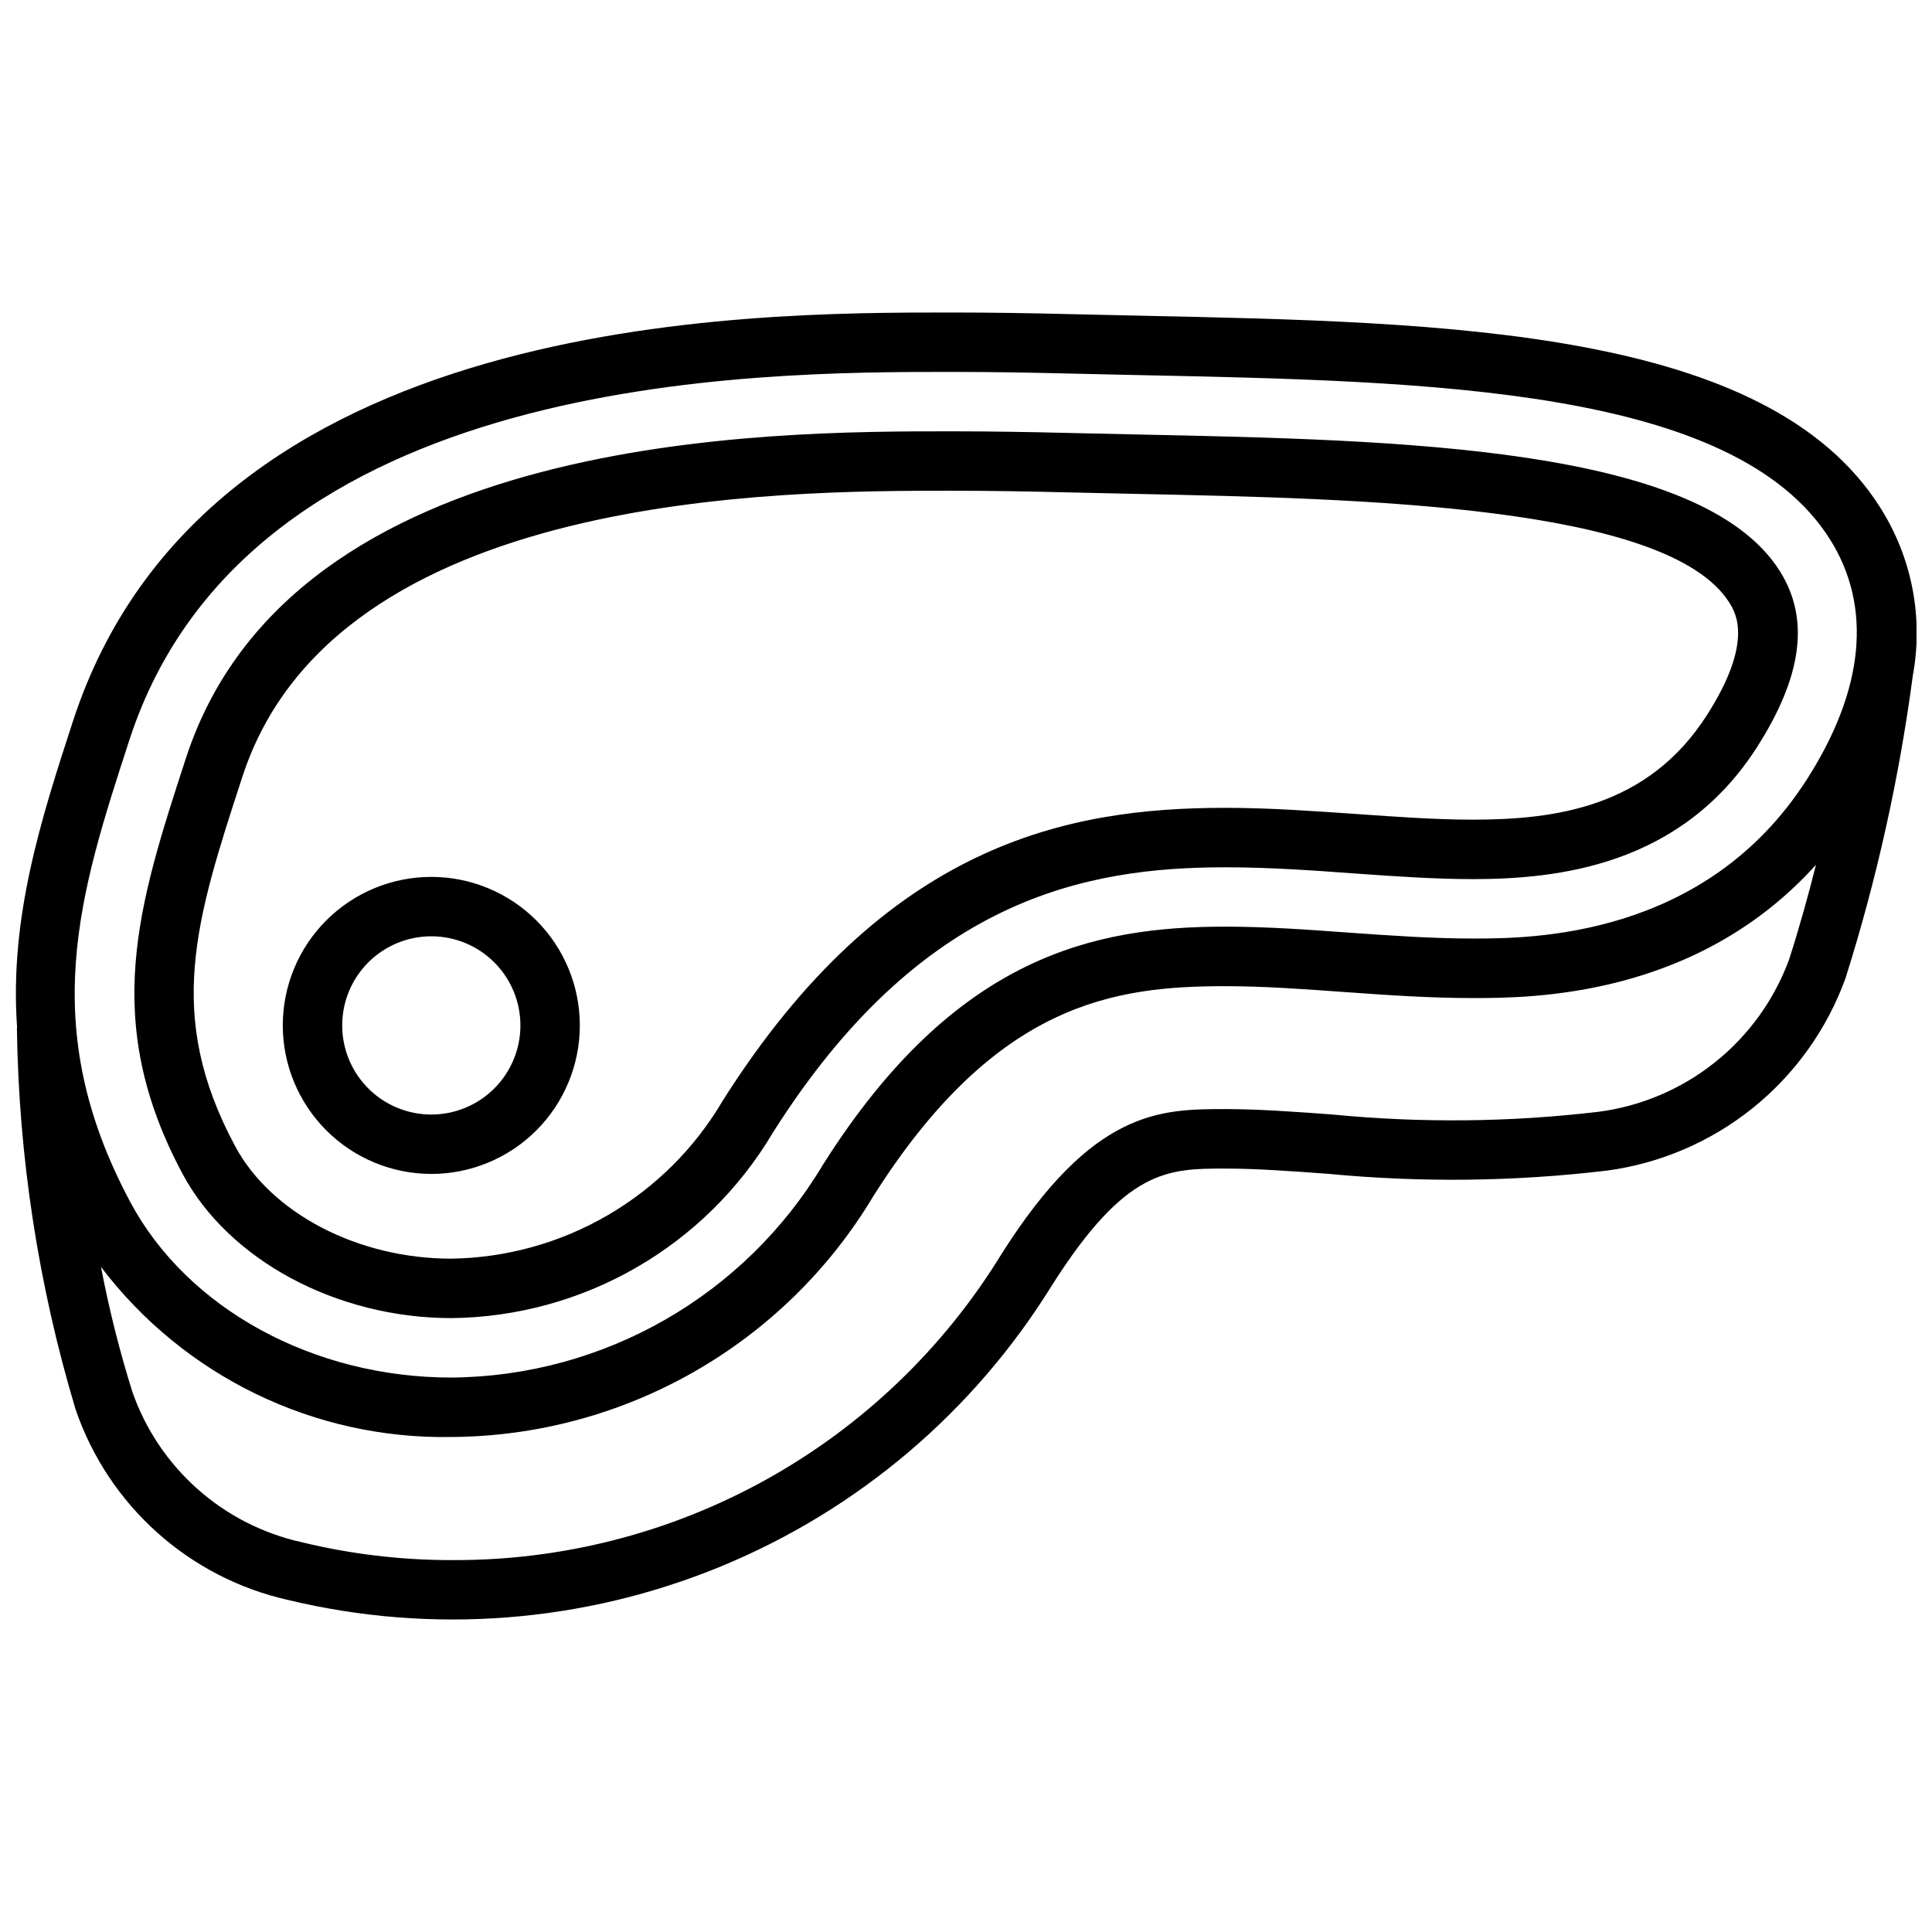 <?xml version="1.0" encoding="UTF-8"?>
<!-- Uploaded to: SVG Repo, www.svgrepo.com, Generator: SVG Repo Mixer Tools -->
<svg width="800px" height="800px" version="1.1" viewBox="144 144 512 512" xmlns="http://www.w3.org/2000/svg">
 <defs>
  <clipPath id="a">
   <path d="m148.09 226h503.81v348h-503.81z"/>
  </clipPath>
 </defs>
 <g clip-path="url(#a)">
  <path d="m642.26 278.47c-29.914-47.328-114.42-49.098-196.15-50.812l-18.43-0.41c-10.43-0.258-21.008-0.434-31.621-0.434-54.004 0-197.48 0-232.75 108.38-8.352 25.672-16.852 51.918-14.781 81.09 0 0.086-0.047 0.156-0.047 0.242v0.004c0.48 34.227 5.719 68.227 15.562 101.01 8.723 25.445 30.02 44.547 56.262 50.461 38.207 9.195 78.34 6.094 114.68-8.855 36.344-14.949 67.039-40.988 87.719-74.406 19.68-31.055 30.742-31.055 46.09-31.055 7.801 0 16.941 0.629 27.191 1.395l-0.004-0.004c24.574 2.352 49.328 2.066 73.84-0.848 14.211-1.902 27.625-7.668 38.781-16.668 11.156-9.004 19.629-20.891 24.496-34.375 8.23-26.074 14.18-52.812 17.789-79.918v-0.047c2.902-15.473-0.184-31.469-8.633-44.754zm-463.96 61.602c31.734-97.512 166.89-97.512 217.76-97.512 10.469 0 20.914 0.172 31.234 0.434l18.477 0.41c77.562 1.621 157.77 3.305 183.16 43.477 11.297 17.887 9.156 39.949-6.188 63.82-26.992 42.02-73.281 42.02-88.48 42.02-10.77 0-21.82-0.789-32.977-1.574-10.707-0.789-21.781-1.574-32.551-1.574-34.637 0-71.574 7.629-106.57 62.977l-0.004-0.004c-20.715 34.77-58.078 56.199-98.547 56.523-36.582 0-69.98-18.262-85.09-46.516-24.922-46.605-13.484-81.762-0.223-122.48zm389.15 98.586c-23.336 2.746-46.898 2.981-70.281 0.703-10.586-0.789-20.02-1.441-28.34-1.441-17.262 0-35.117 0-59.402 38.383-15.258 24.93-36.691 45.5-62.23 59.715-25.539 14.215-54.316 21.594-83.543 21.422-13.352 0.008-26.656-1.578-39.629-4.723-20.895-4.606-37.914-19.707-44.965-39.91-3.394-10.852-6.168-21.891-8.297-33.062 21.984 28.977 56.477 45.723 92.844 45.074 45.879-0.266 88.293-24.477 111.85-63.848 32.473-51.324 63.883-55.625 93.27-55.625 10.234 0 20.996 0.789 31.891 1.574 10.895 0.789 22.316 1.574 33.637 1.574 15.5 0 59.277-0.109 91-35.32-2.031 8.07-4.383 16.578-7.156 25.191v-0.004c-3.957 10.703-10.77 20.121-19.695 27.223-8.93 7.106-19.637 11.629-30.953 13.074zm-303.86 54.656c35.078-0.371 67.414-19.039 85.277-49.23 39.176-61.898 82.617-70.242 119.88-70.242 11.305 0 22.828 0.789 34.363 1.645 10.336 0.73 21.035 1.488 31.156 1.488 22.695 0 55.199-3.606 75.242-34.793 12.129-18.895 14.168-34.203 6.125-46.895-20.859-33.016-100.23-34.676-170.23-36.148l-18.5-0.41c-10.172-0.25-20.508-0.426-30.852-0.426-47.734 0-174.6 0-202.79 86.656-12.641 38.824-22.637 69.496-0.871 110.14 12.215 22.828 40.832 38.211 71.227 38.211zm-55.344-143.49c24.648-75.773 143.2-75.773 187.81-75.773 10.234 0 20.402 0.172 30.465 0.426l18.531 0.41c59.457 1.25 140.91 2.945 157.24 28.82 1.621 2.566 6.559 10.367-6.039 29.961-15.617 24.293-40.109 27.551-62.008 27.551-9.566 0-19.973-0.738-30.387-1.473-11.438-0.789-23.277-1.66-35.133-1.66-41.578 0-89.922 9.219-133.19 77.602h0.004c-15.02 25.566-42.293 41.438-71.941 41.871-24.75 0-47.793-12.012-57.34-29.914-18.586-34.699-10.41-59.805 1.98-97.82zm50.051 105.28c10.441 0 20.453-4.144 27.832-11.527 7.383-7.383 11.531-17.395 11.531-27.832s-4.148-20.449-11.531-27.832c-7.379-7.379-17.391-11.527-27.832-11.527-10.438 0-20.449 4.148-27.832 11.527-7.379 7.383-11.527 17.395-11.527 27.832 0.012 10.434 4.164 20.441 11.543 27.82 7.379 7.375 17.383 11.527 27.816 11.539zm0-62.977c6.266 0 12.273 2.488 16.699 6.918 4.43 4.43 6.918 10.438 6.918 16.699 0 6.266-2.488 12.27-6.918 16.699-4.426 4.43-10.434 6.918-16.699 6.918-6.262 0-12.27-2.488-16.699-6.918-4.426-4.43-6.914-10.434-6.914-16.699 0-6.262 2.488-12.27 6.914-16.699 4.43-4.43 10.438-6.918 16.699-6.918z"/>
 </g>
</svg>